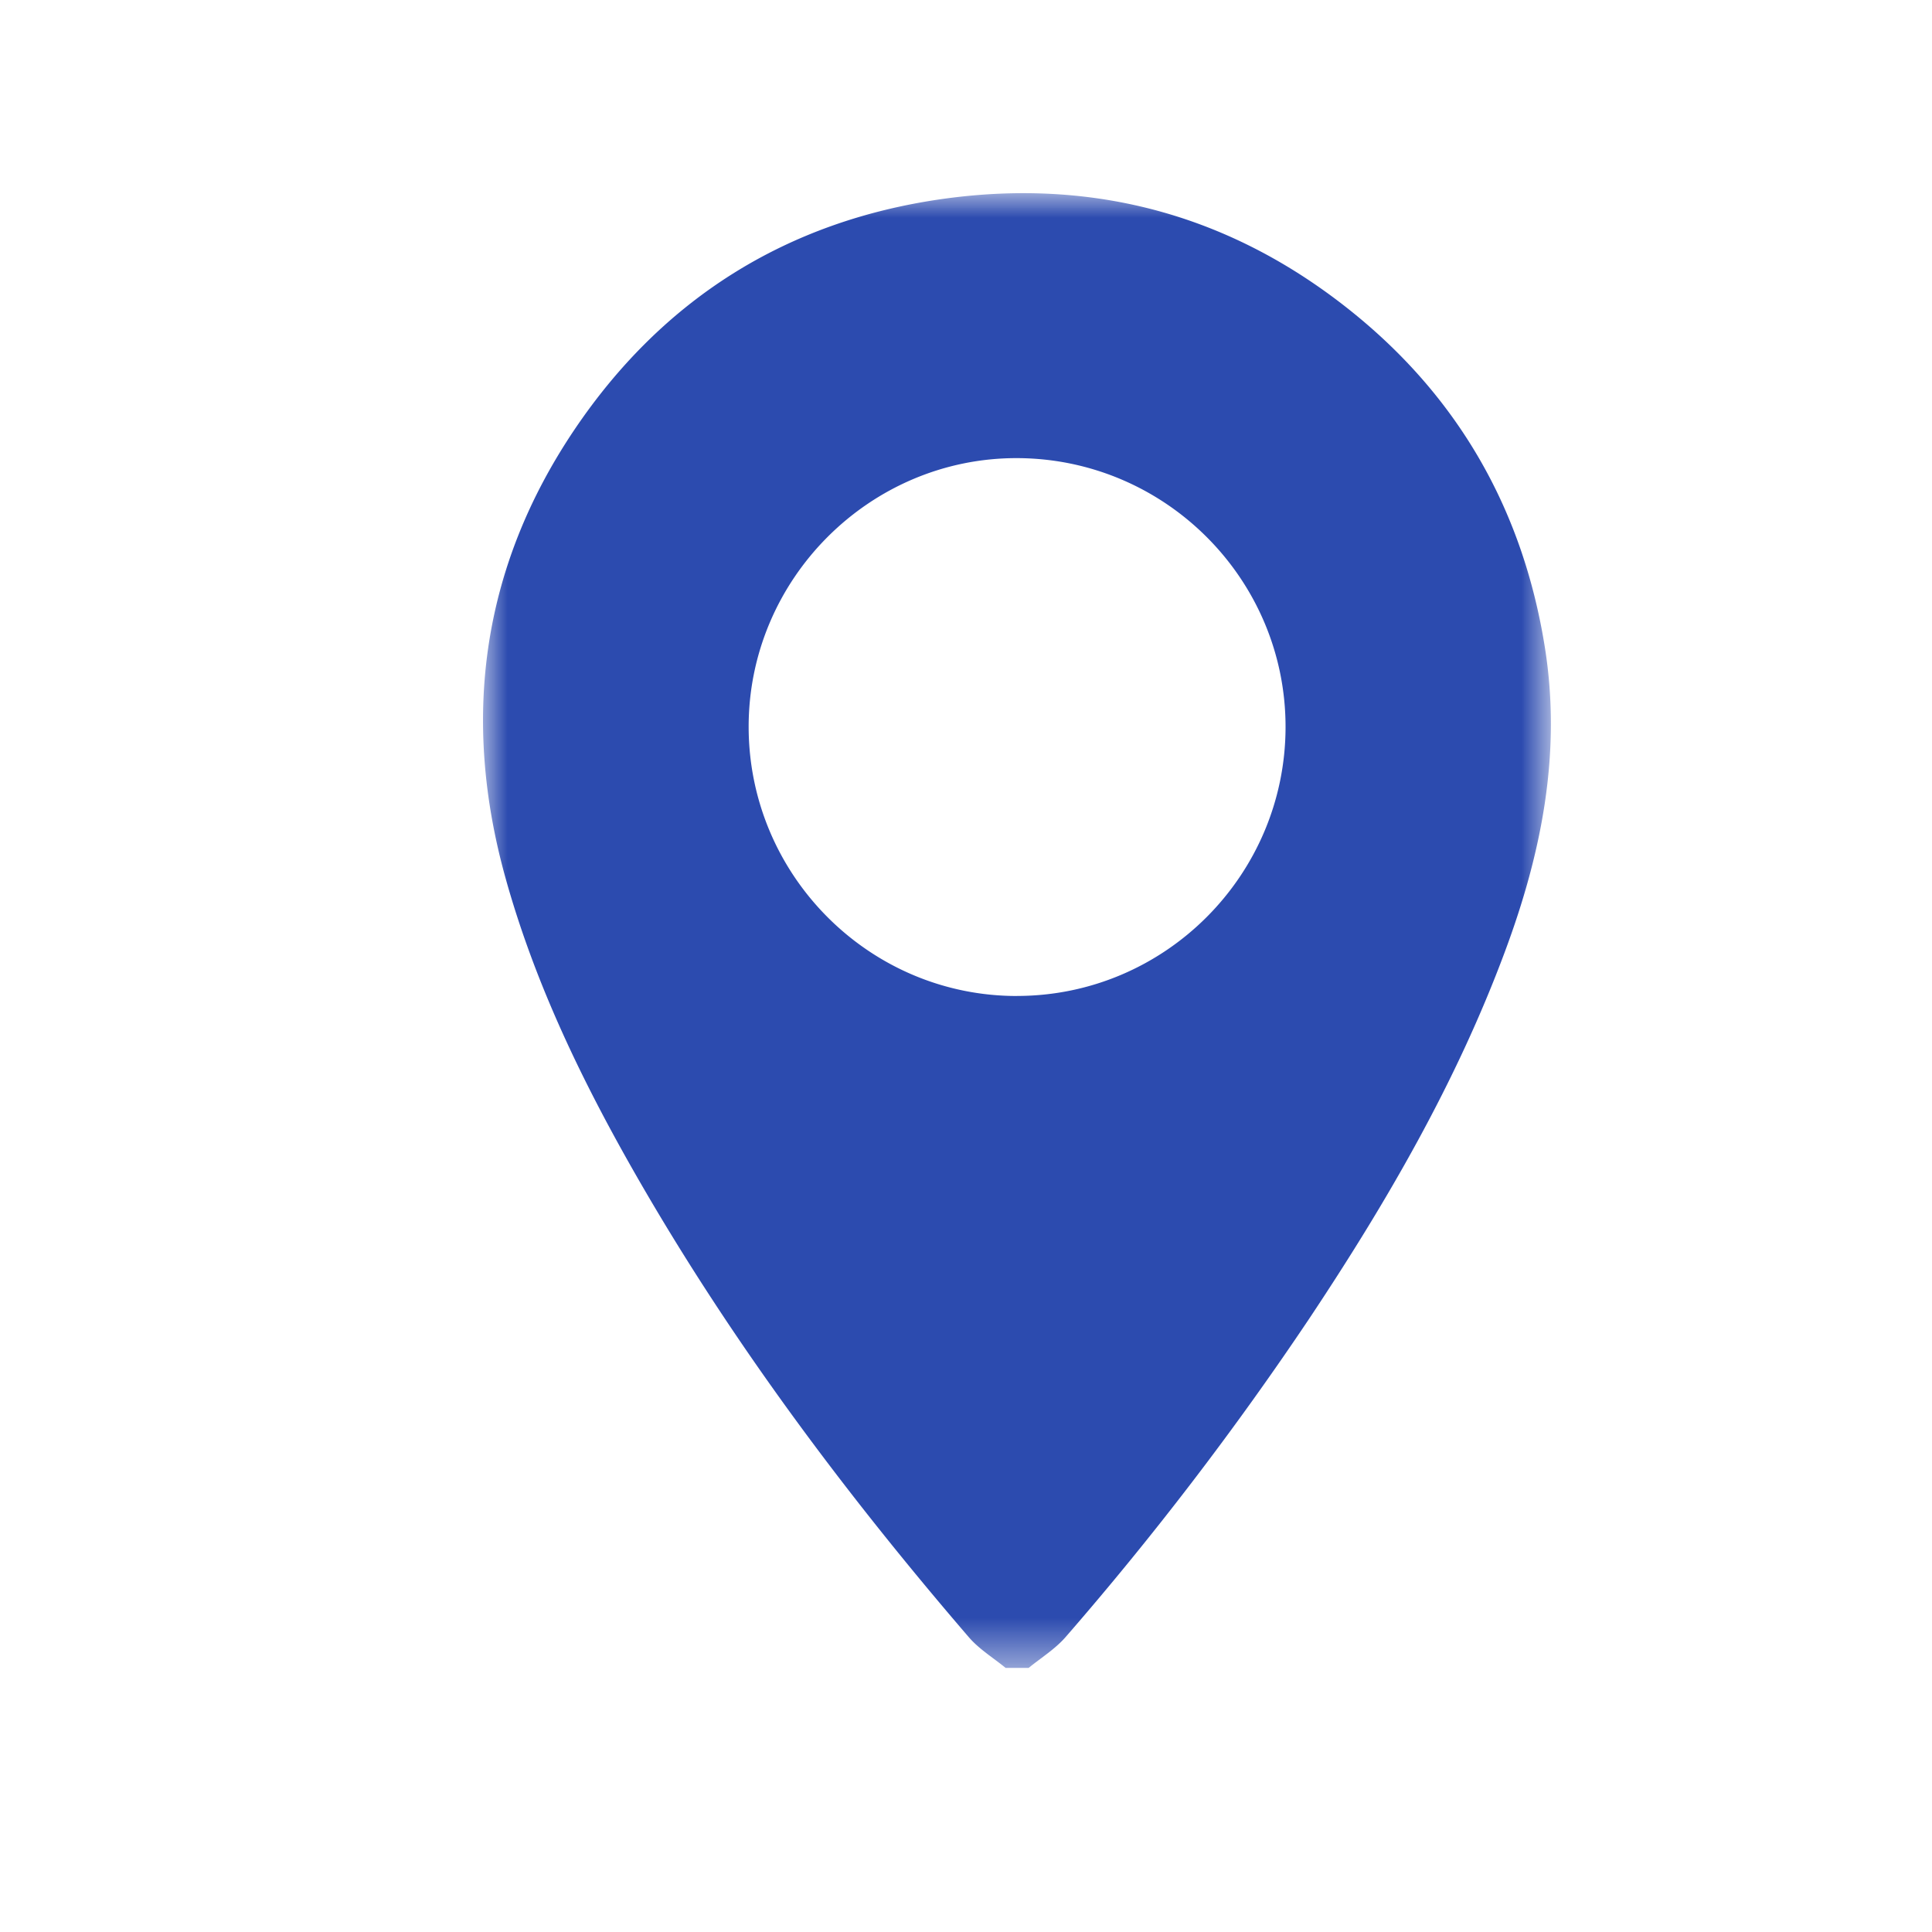 <svg width="40" height="40" viewBox="0 0 40 40" xmlns="http://www.w3.org/2000/svg" xmlns:xlink="http://www.w3.org/1999/xlink">
    <defs>
        <path id="02j85q874a" d="M0 0h22.108v30.532H0z"/>
    </defs>
    <g transform="translate(10 4)" fill="none" fill-rule="evenodd">
        <mask id="hdkdjfscib" fill="#fff">
            <use xlink:href="#02j85q874a"/>
        </mask>
        <path d="M11.06 16.62c3.06-.004 5.55-2.498 5.556-5.562.005-3.06-2.482-5.558-5.546-5.573-3.06-.014-5.579 2.507-5.57 5.577.01 3.068 2.505 5.563 5.56 5.559zm-.24 13.912c-.257-.21-.55-.389-.763-.637-2.55-2.966-4.89-6.088-6.844-9.485-1.135-1.974-2.128-4.015-2.744-6.222-.924-3.31-.497-6.436 1.42-9.286C3.712 2.194 6.282.572 9.53.117c3.178-.443 6.043.368 8.523 2.39 2.186 1.783 3.489 4.103 3.933 6.904.346 2.18-.07 4.25-.823 6.277-1.008 2.716-2.453 5.204-4.052 7.606a66.354 66.354 0 0 1-5.05 6.601c-.215.247-.508.428-.764.637h-.476z" fill="#2C4BAF" mask="url(#hdkdjfscib)"/>
    </g>
</svg>
